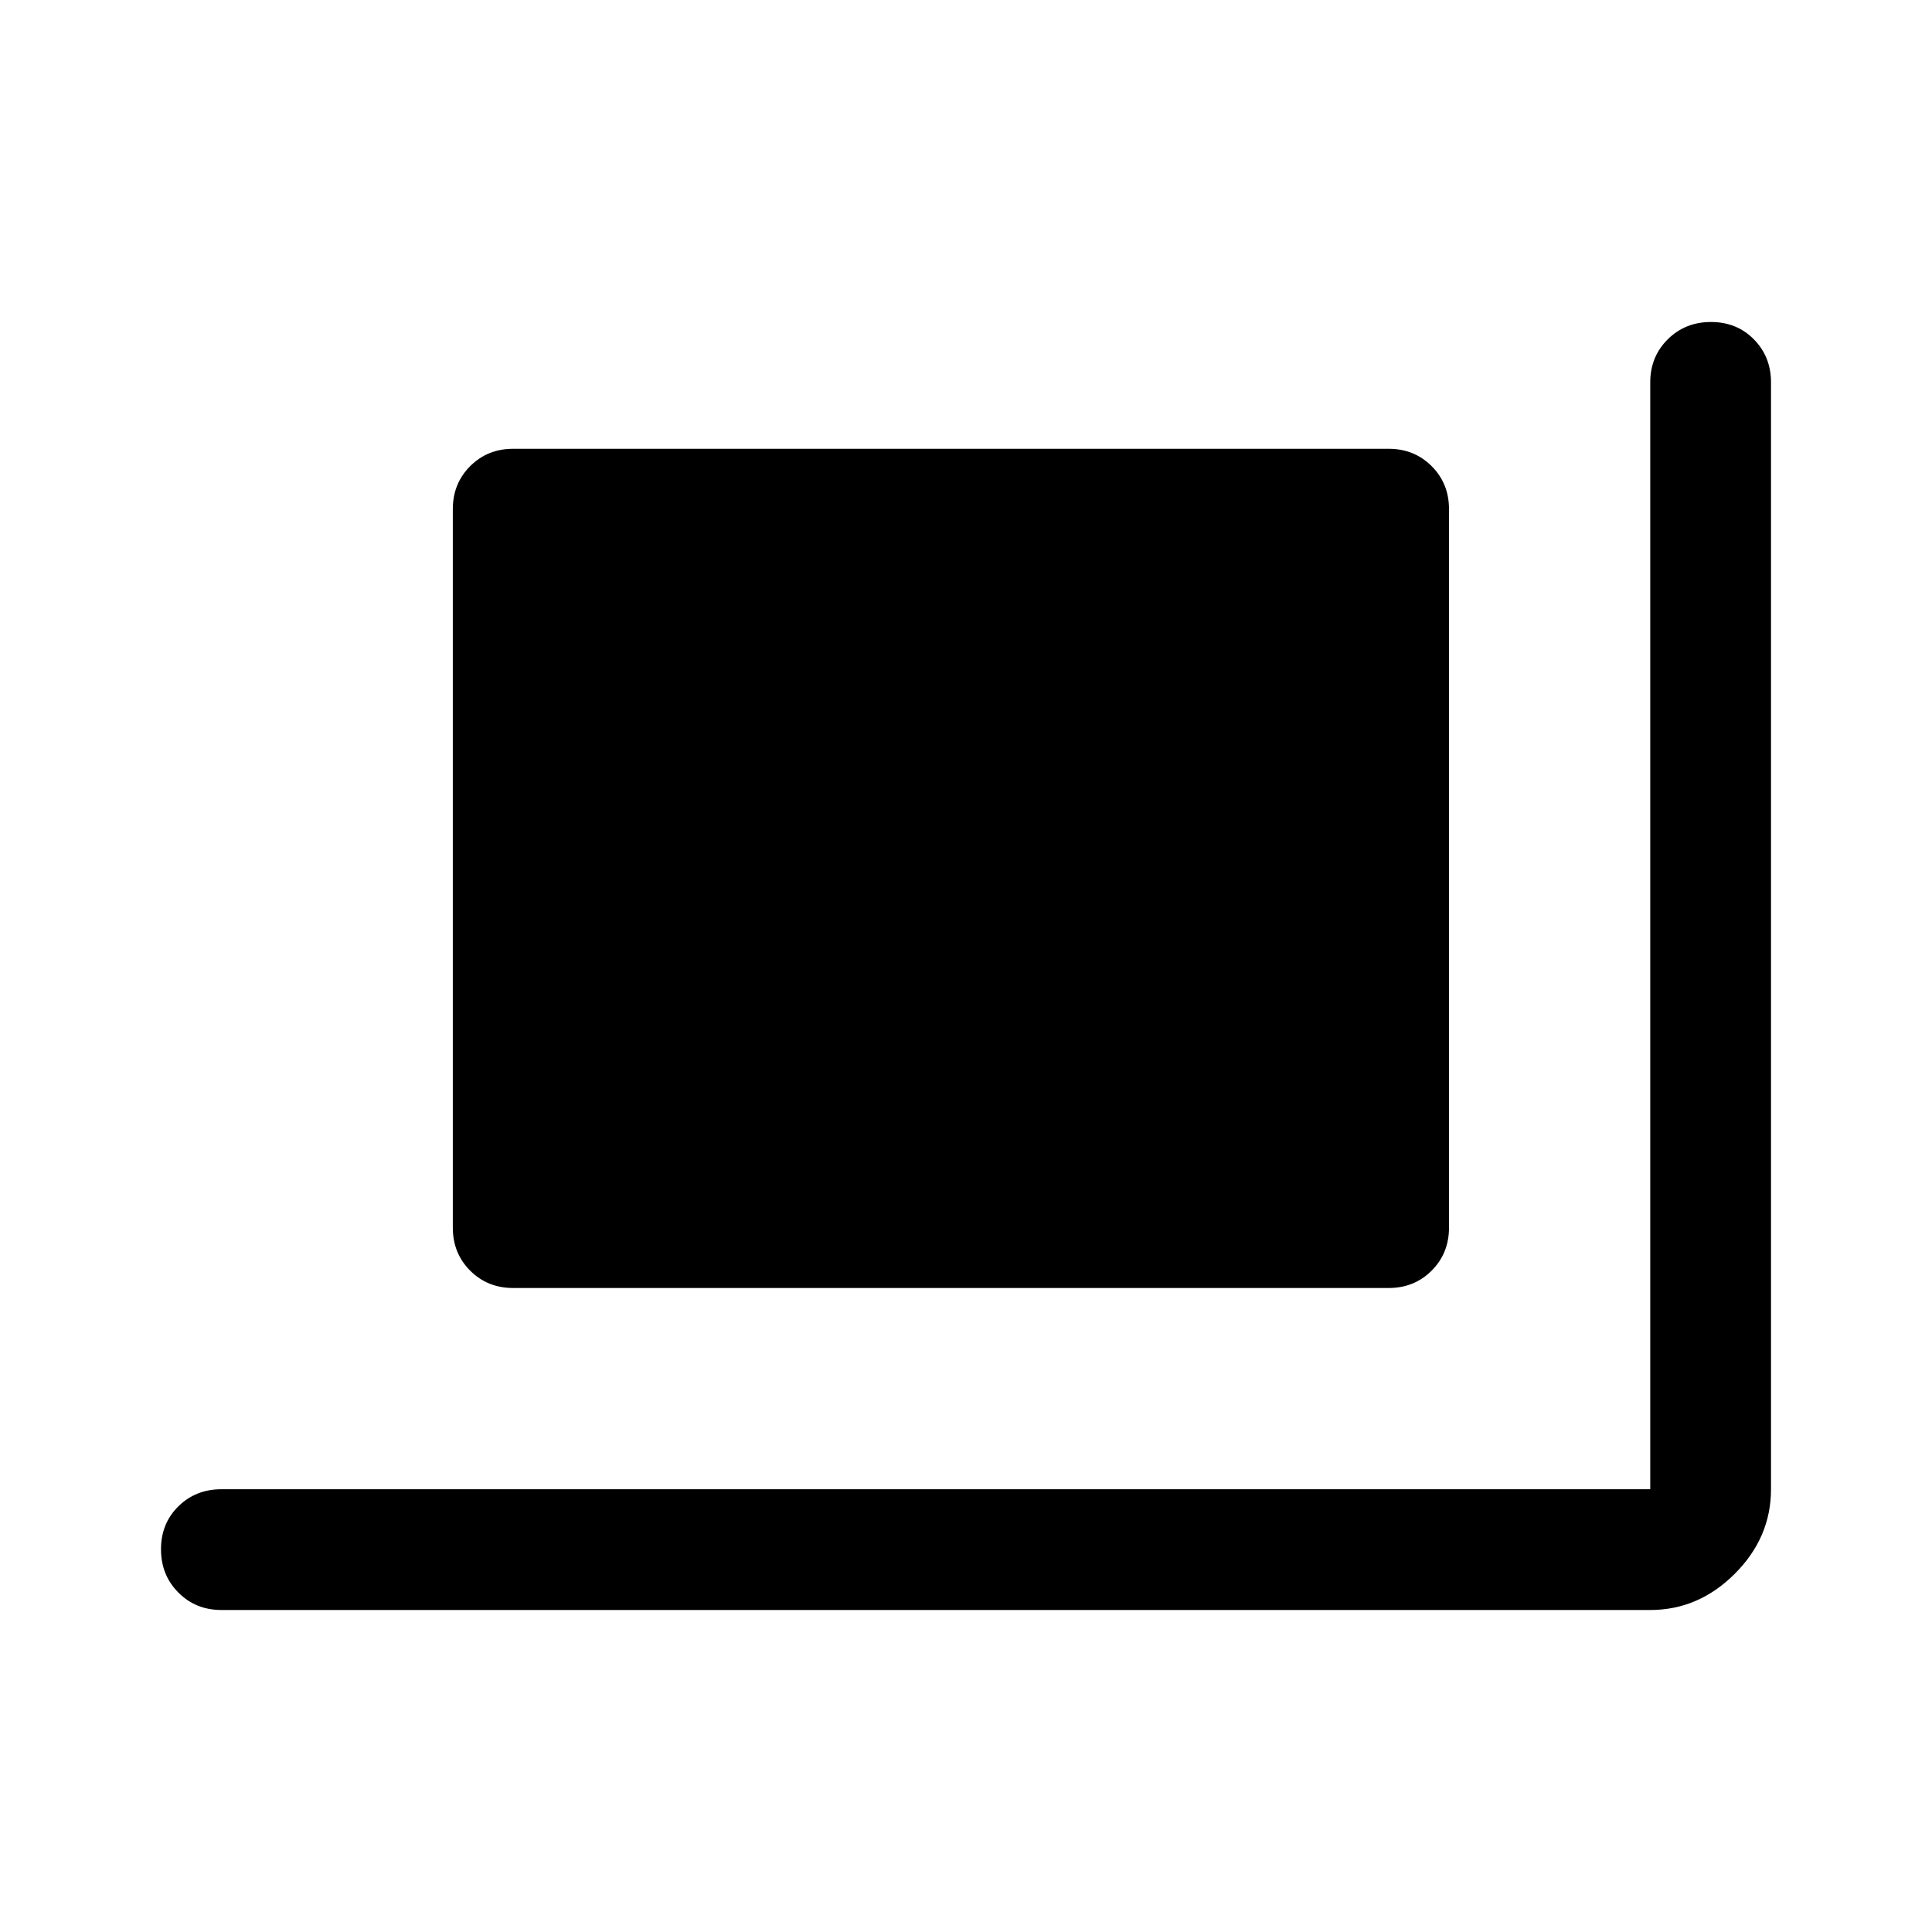 <svg xmlns="http://www.w3.org/2000/svg" width="48" height="48" viewBox="0 -960 960 960"><path d="M255-320q-12.75 0-21.375-8.625T225-350v-357q0-12.75 8.625-21.375T255-737h435q12.75 0 21.375 8.625T720-707v357q0 12.75-8.625 21.375T690-320H255ZM110-160q-12.75 0-21.375-8.675Q80-177.351 80-190.175 80-203 88.625-211.5T110-220h710v-550q0-12.75 8.675-21.375 8.676-8.625 21.5-8.625 12.825 0 21.325 8.625T880-770v550q0 24-18 42t-42 18H110Z"/></svg>